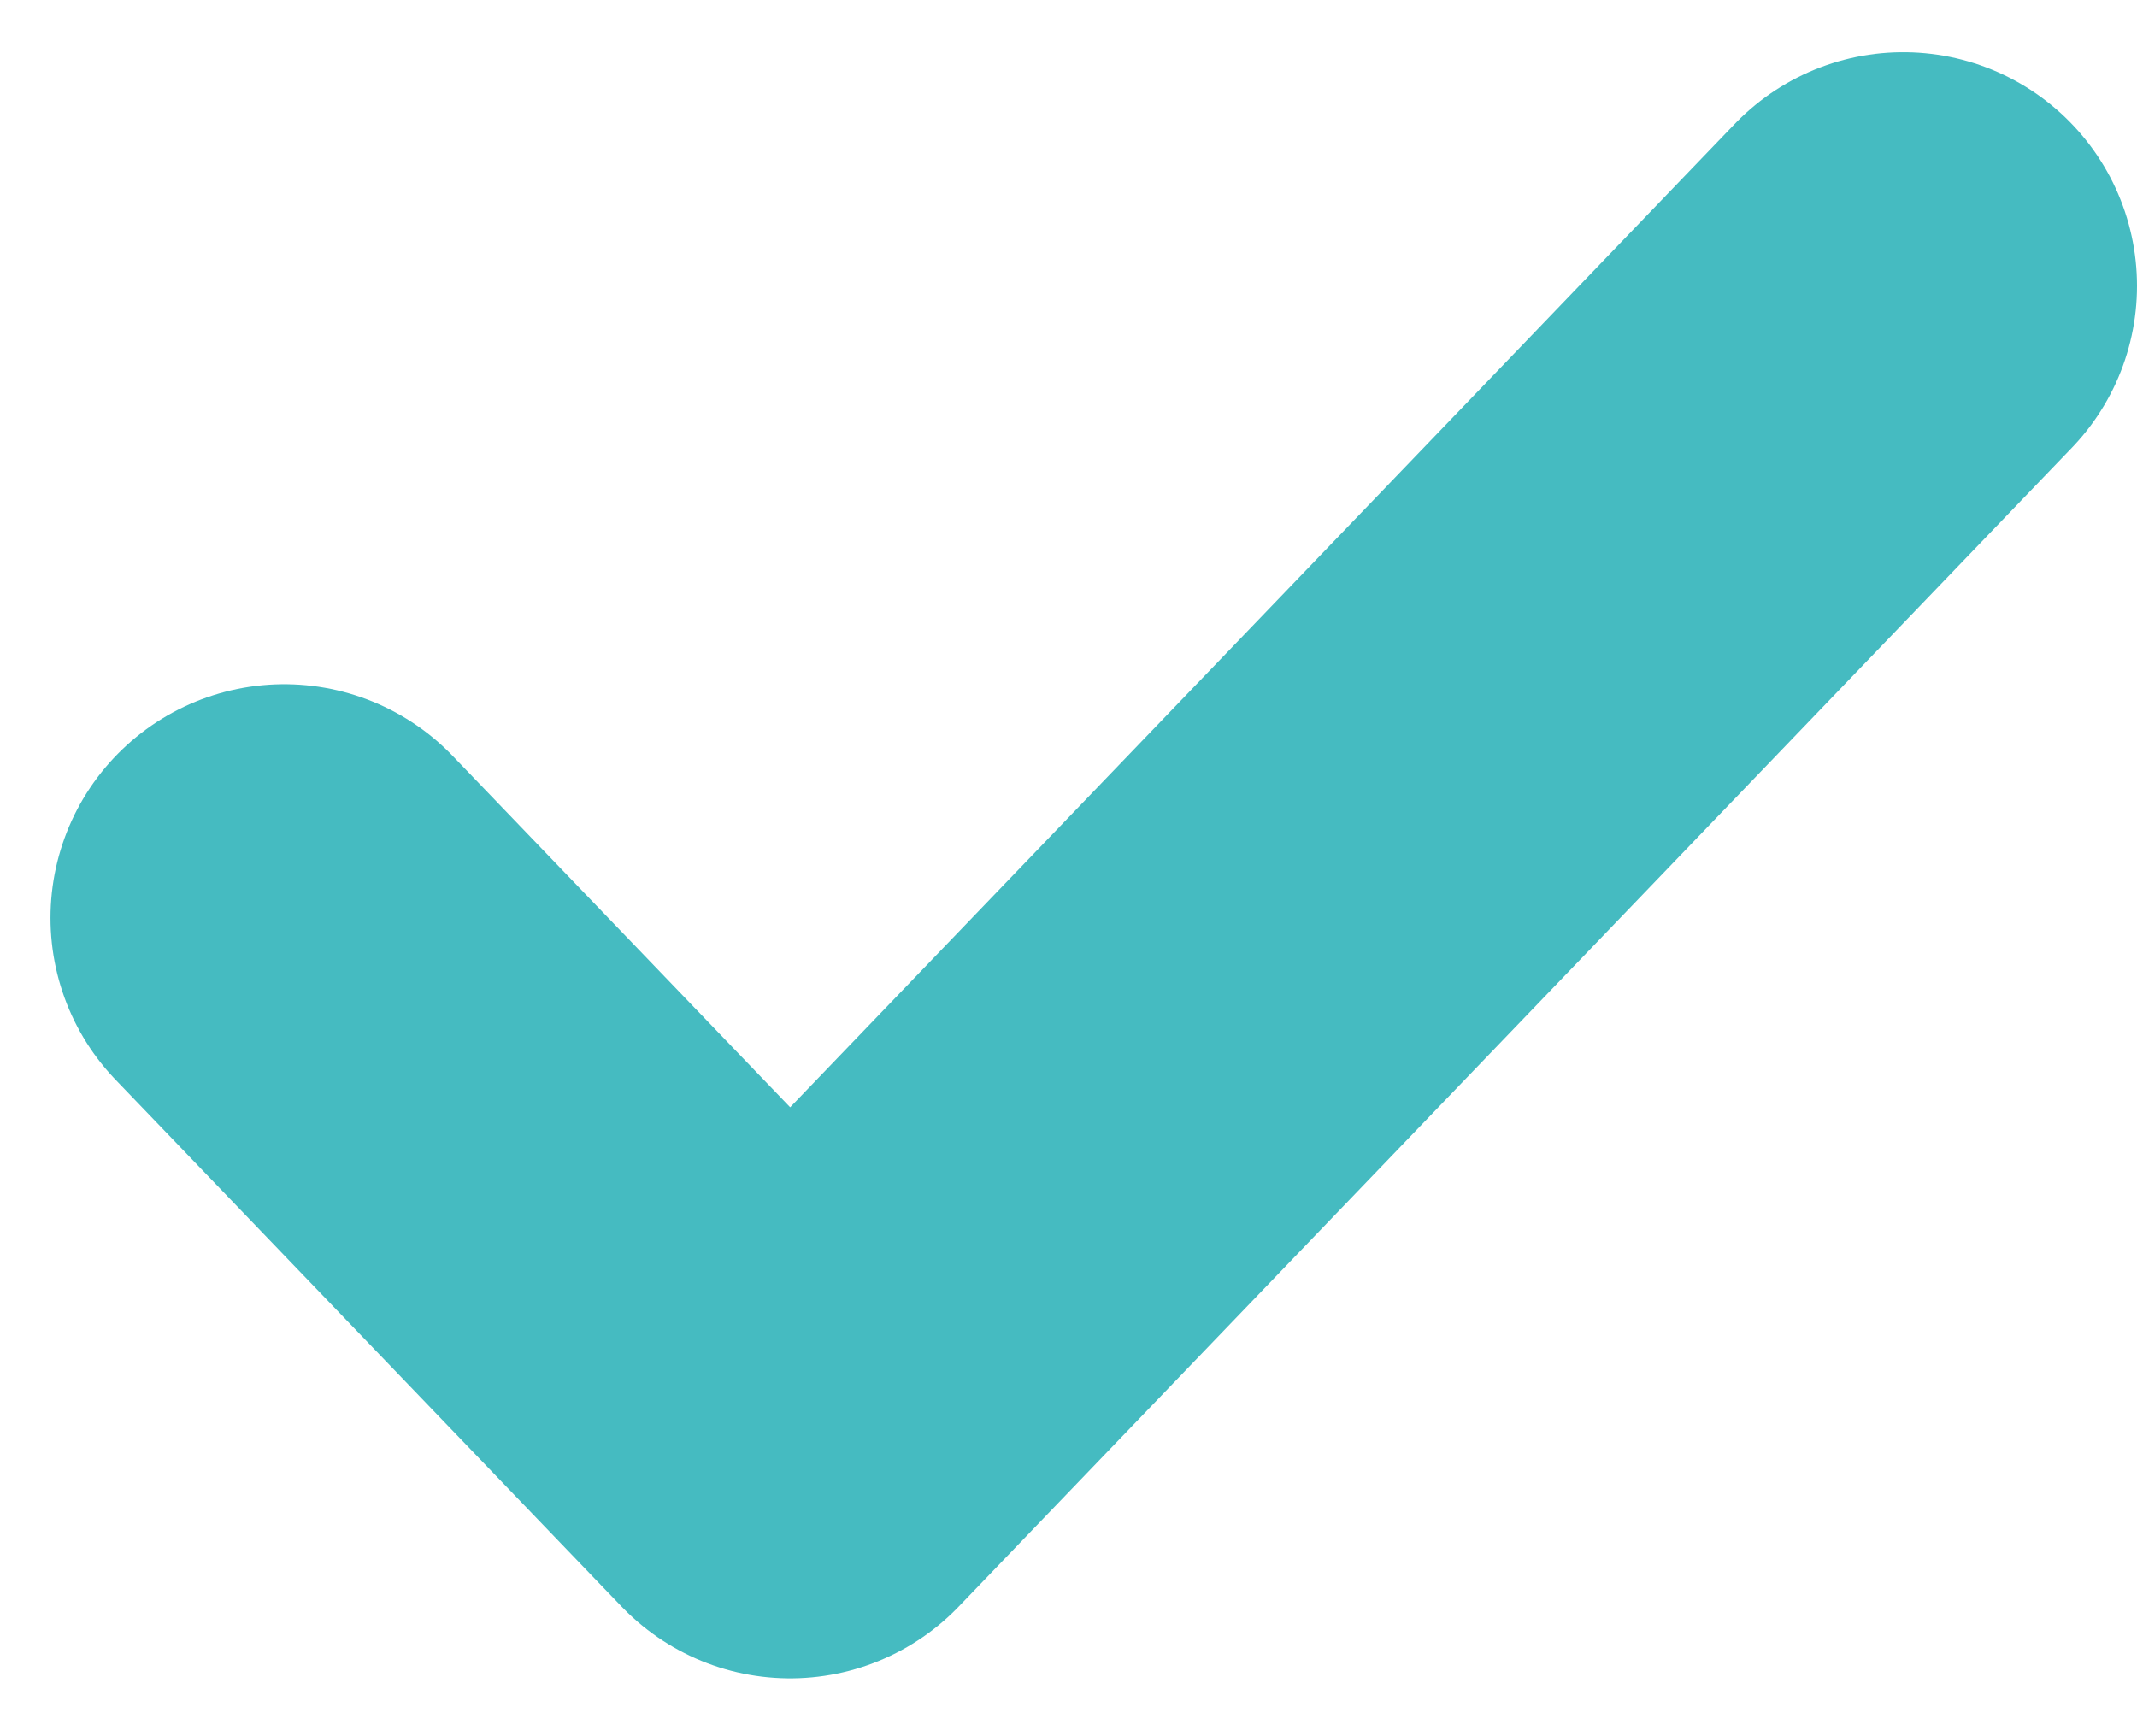 <?xml version="1.0" encoding="UTF-8"?> <svg xmlns="http://www.w3.org/2000/svg" width="32" height="26" viewBox="0 0 32 26" fill="none"><path d="M28.5 4.281L11.832 21.634L4.256 13.746" stroke="#45BBC1" stroke-width="7" stroke-linecap="round" stroke-linejoin="round"></path></svg> 
